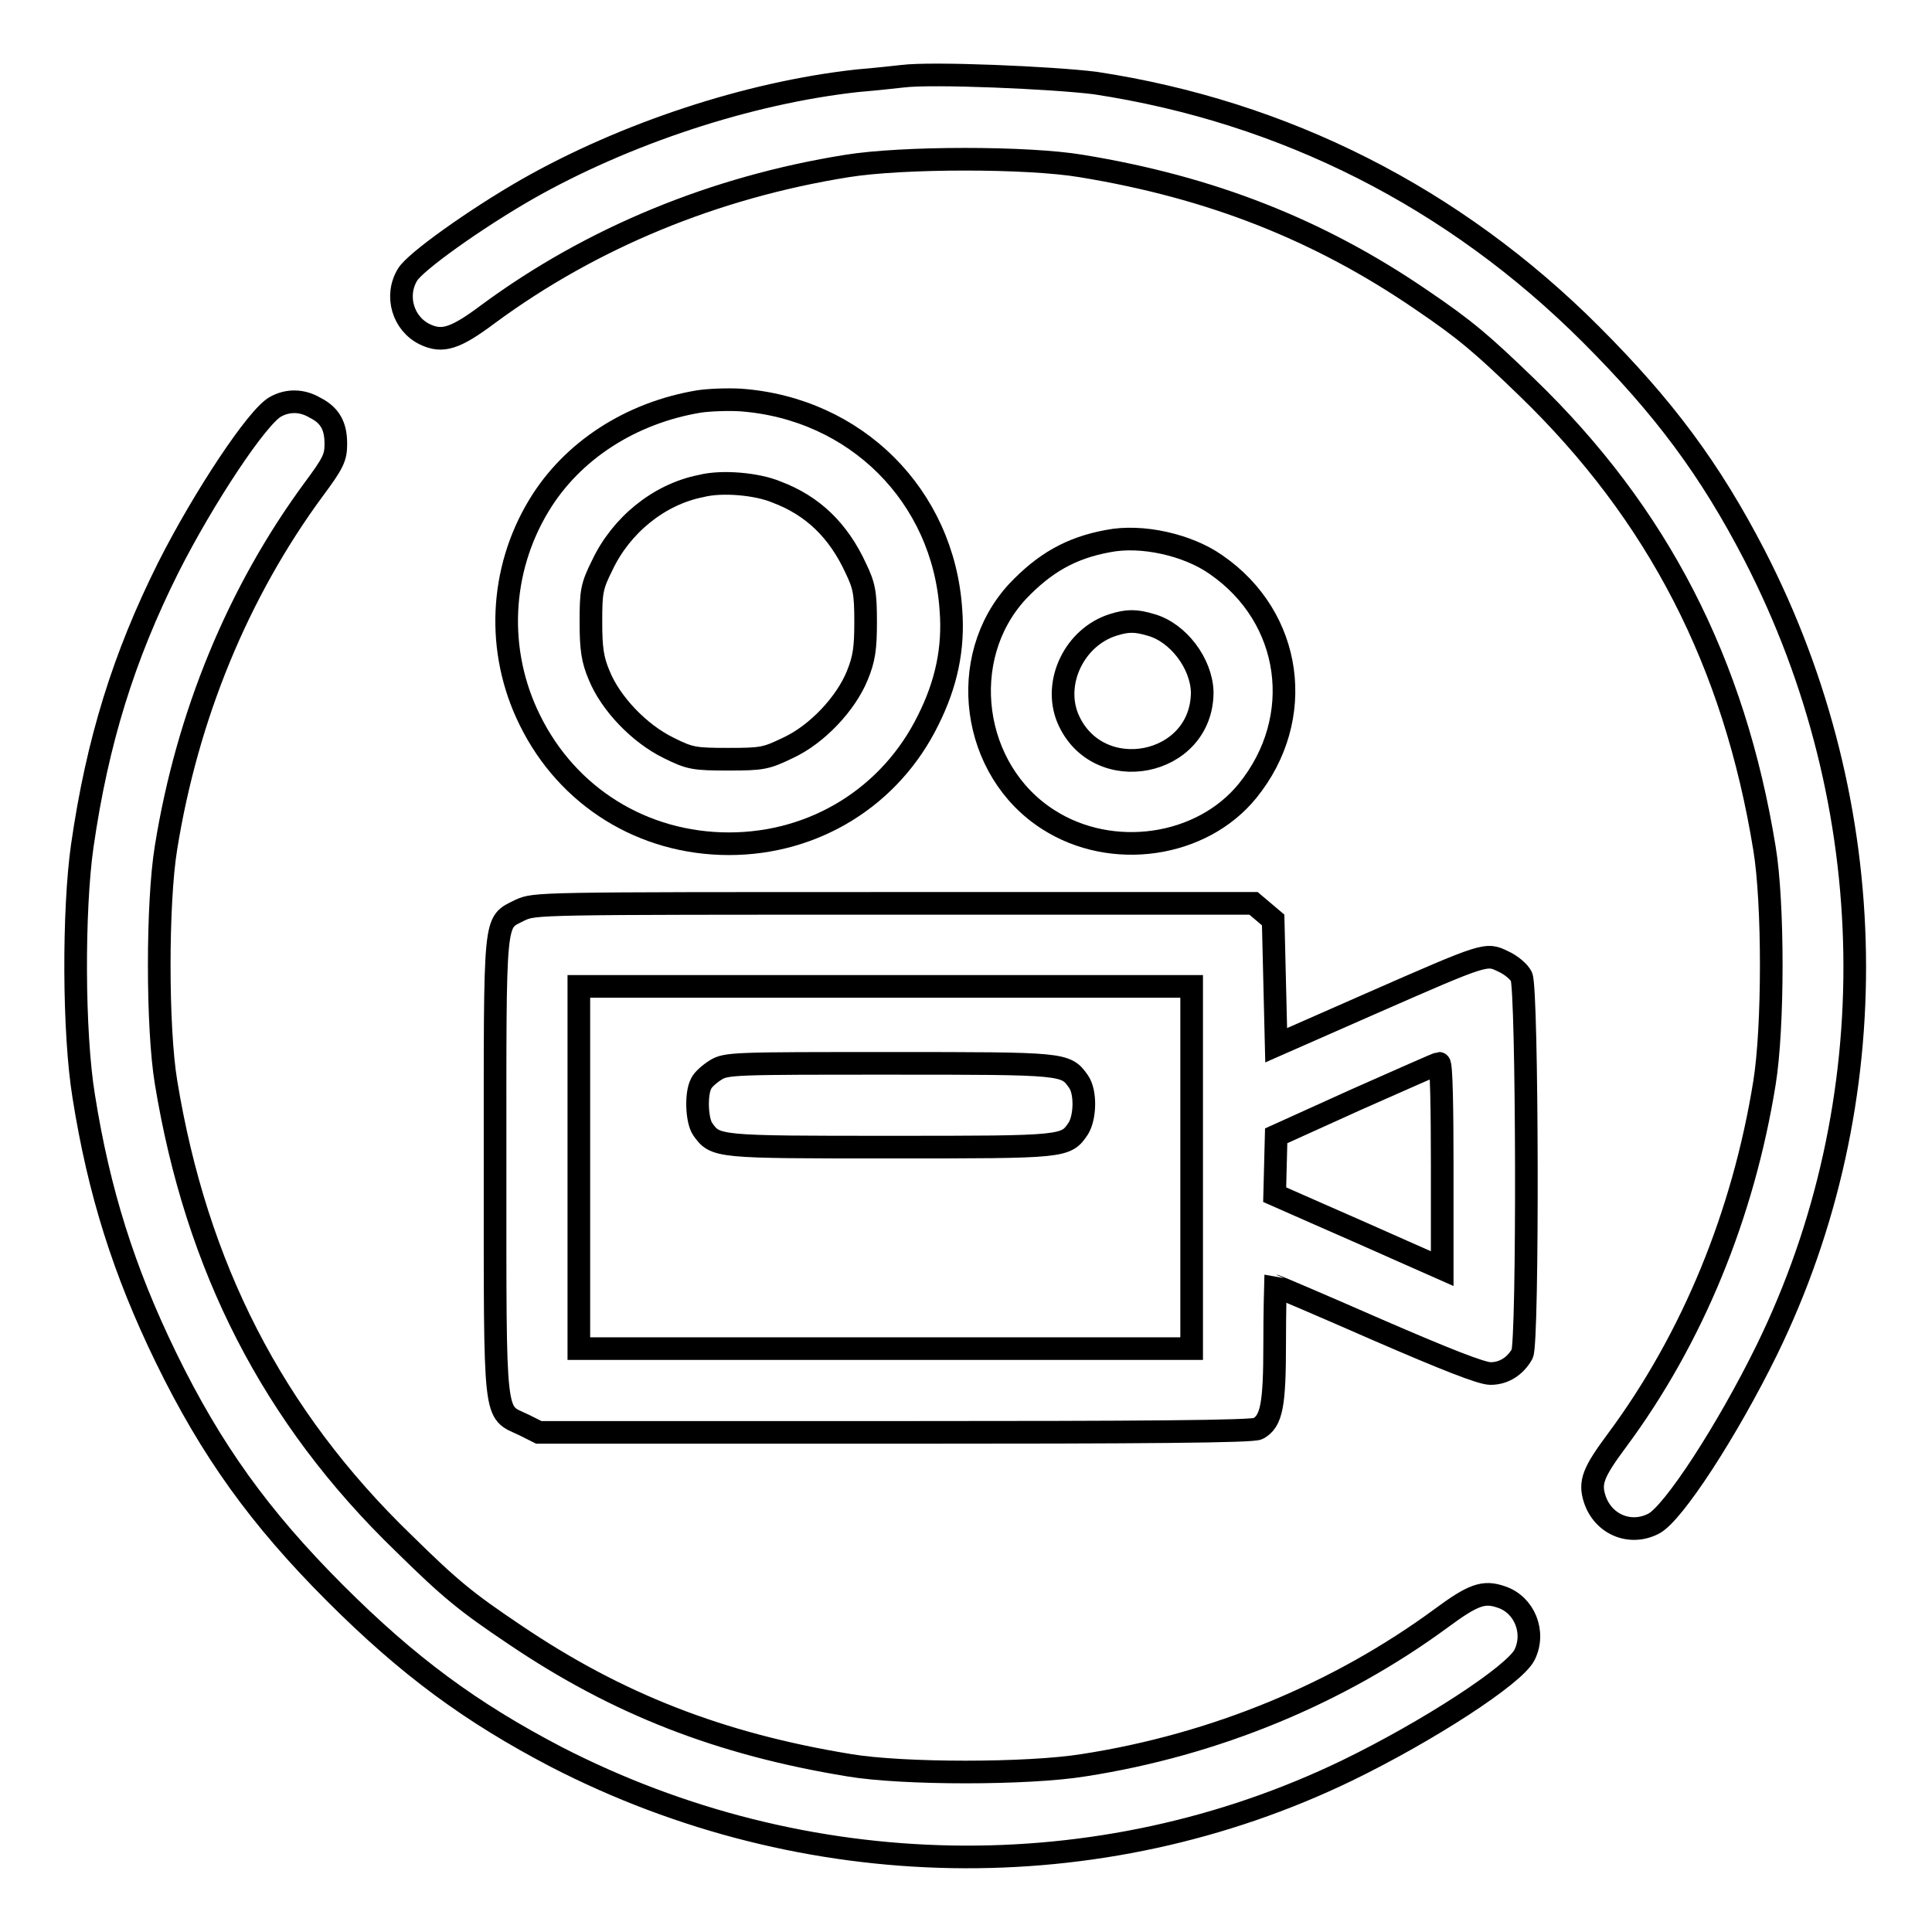 <?xml version="1.0" encoding="utf-8"?>
<!-- Svg Vector Icons : http://www.onlinewebfonts.com/icon -->
<!DOCTYPE svg PUBLIC "-//W3C//DTD SVG 1.1//EN" "http://www.w3.org/Graphics/SVG/1.1/DTD/svg11.dtd">
<svg version="1.1" xmlns="http://www.w3.org/2000/svg" xmlns:xlink="http://www.w3.org/1999/xlink" x="0px" y="0px" viewBox="0 0 256 256" enable-background="new 0 0 256 256" xml:space="preserve">
<g><g><g><path stroke-width="3" fill-opacity="0" stroke="#000000"  d="M119.6,10.1c-0.9,0.1-3.6,0.4-6,0.6c-14.5,1.6-30.8,7-43.8,14.4C63,29,55,34.7,54,36.4c-1.7,2.8-0.6,6.5,2.3,7.9c2.3,1.1,4,0.6,8.4-2.7c13.7-10.1,30-16.8,47.5-19.6c7.4-1.2,24-1.2,31.1,0c17.1,2.8,31.4,8.4,45,17.7c5.9,4,8.1,5.9,14,11.6c17.4,16.8,27.5,36.5,31.5,61.1c1.2,7.2,1.2,23.7,0,31.1c-2.8,17.4-9.5,33.8-19.5,47.3c-3.2,4.3-3.7,5.6-3,7.8c1.1,3.4,4.7,4.9,7.8,3.3c2.6-1.3,9.8-12.4,15-23c16.1-32.9,15.5-72.1-1.6-105.3c-5.9-11.4-12-19.6-21.7-29.3c-18.1-18.1-40.6-29.5-65.7-33.3C139.5,10.3,123.6,9.6,119.6,10.1z"/><path stroke-width="3" fill-opacity="0" stroke="#000000"  d="M92.6,53.2c-9,1.5-16.8,6.5-21.2,13.8c-5.2,8.6-5.7,19.3-1.2,28.4c5,10.2,15,16.4,26.4,16.4c11.3,0,21.4-6.2,26.4-16.4c2.4-4.8,3.4-9.5,3-14.6C125,65.7,113.4,54.1,98.1,53C96.4,52.9,93.9,53,92.6,53.2z M102.9,65.2c4.8,1.8,8.2,5.1,10.5,10.1c1.1,2.3,1.3,3.2,1.3,7.1c0,3.5-0.2,4.9-1.1,7.1c-1.5,3.7-5.3,7.8-9.2,9.6c-2.9,1.4-3.4,1.5-7.9,1.5s-5.1-0.1-7.9-1.5c-3.9-1.9-7.7-5.9-9.2-9.6c-0.9-2.1-1.1-3.6-1.1-7.1c0-4,0.1-4.7,1.5-7.5c2.5-5.3,7.5-9.4,13.1-10.5C95.6,63.7,100.3,64.1,102.9,65.2z"/><path stroke-width="3" fill-opacity="0" stroke="#000000"  d="M36.5,53.9c-2.4,1.3-9.5,12-14.2,21.3c-5.9,11.8-9.4,23-11.4,36.9c-1.2,8.4-1.2,24.7,0.2,33.2c2,12.6,5.3,23.1,10.9,34.6c6,12.3,12.4,21.2,22.4,31.2c9.7,9.7,18,15.8,29.3,21.7c33,17,71.9,17.7,104.8,1.8c10.7-5.2,22.1-12.6,23.5-15.3c1.5-3,0-6.7-3.1-7.7c-2.3-0.8-3.7-0.3-7.9,2.8c-13.6,10-30,16.8-47.4,19.5c-7.4,1.2-24,1.2-31.1,0c-17.1-2.8-30.7-8.1-44.3-17.3c-6.4-4.3-8.5-6-14.7-12.1c-17.4-16.8-27.5-36.7-31.5-61.1c-1.2-7.2-1.2-23.8,0-31.1c2.8-17.4,9.5-33.8,19.6-47.5c2.6-3.5,2.9-4.2,2.9-6c0-2.4-0.8-3.8-2.8-4.8C40,53,38.1,53,36.5,53.9z"/><path stroke-width="3" fill-opacity="0" stroke="#000000"  d="M146.8,71.7c-4.9,0.9-8.4,2.9-12,6.7c-8.1,8.8-6.1,23.7,4.1,30.2c8.4,5.4,20.3,3.7,26.4-3.8c7.8-9.6,6-23-4.2-30C157.4,72.2,151.3,70.8,146.8,71.7z M152.5,82.8c3.6,1,6.7,5.1,6.8,8.9c0,9.9-13.9,12.6-17.8,3.5c-2-4.8,0.9-10.8,6-12.4C149.4,82.2,150.5,82.2,152.5,82.8z"/><path stroke-width="3" fill-opacity="0" stroke="#000000"  d="M68.9,120.6c-3.5,1.8-3.3,0-3.3,34c0,34.4-0.2,32.3,3.8,34.2l2,1h47.2c32.9,0,47.4-0.1,48.1-0.5c1.8-1,2.2-3.1,2.2-11.3c0-4.2,0.1-7.6,0.1-7.6c0.1,0,6.2,2.6,13.5,5.8c9,3.9,13.8,5.8,15,5.8c1.8,0,3.3-1,4.2-2.6c0.8-1.5,0.7-48.4-0.1-50c-0.3-0.6-1.3-1.5-2.4-2c-2.3-1.1-2.1-1.2-17.6,5.6l-12.5,5.5l-0.2-8.3l-0.2-8.3l-1.3-1.1l-1.3-1.1h-47.6C70.9,119.7,70.9,119.7,68.9,120.6z M157.9,154.7v24h-40.6H76.7v-24v-24h40.6h40.6V154.7z M191.1,154.5v13.6l-5.2-2.3c-2.9-1.3-7.9-3.5-11.1-4.9l-5.9-2.6l0.1-3.9l0.1-3.9l10.6-4.8c5.9-2.6,10.8-4.8,11-4.8C191,140.9,191.1,147,191.1,154.5z"/><path stroke-width="3" fill-opacity="0" stroke="#000000"  d="M94.8,141.8c-0.8,0.5-1.7,1.3-1.9,1.8c-0.7,1.3-0.6,4.8,0.2,6c1.7,2.4,1.8,2.4,24.9,2.4c23.3,0,23.2,0,24.9-2.5c0.9-1.5,1-4.8,0-6.2c-1.7-2.4-1.8-2.4-25-2.4C97.3,140.9,96.2,140.9,94.8,141.8z"/></g></g></g>
</svg>